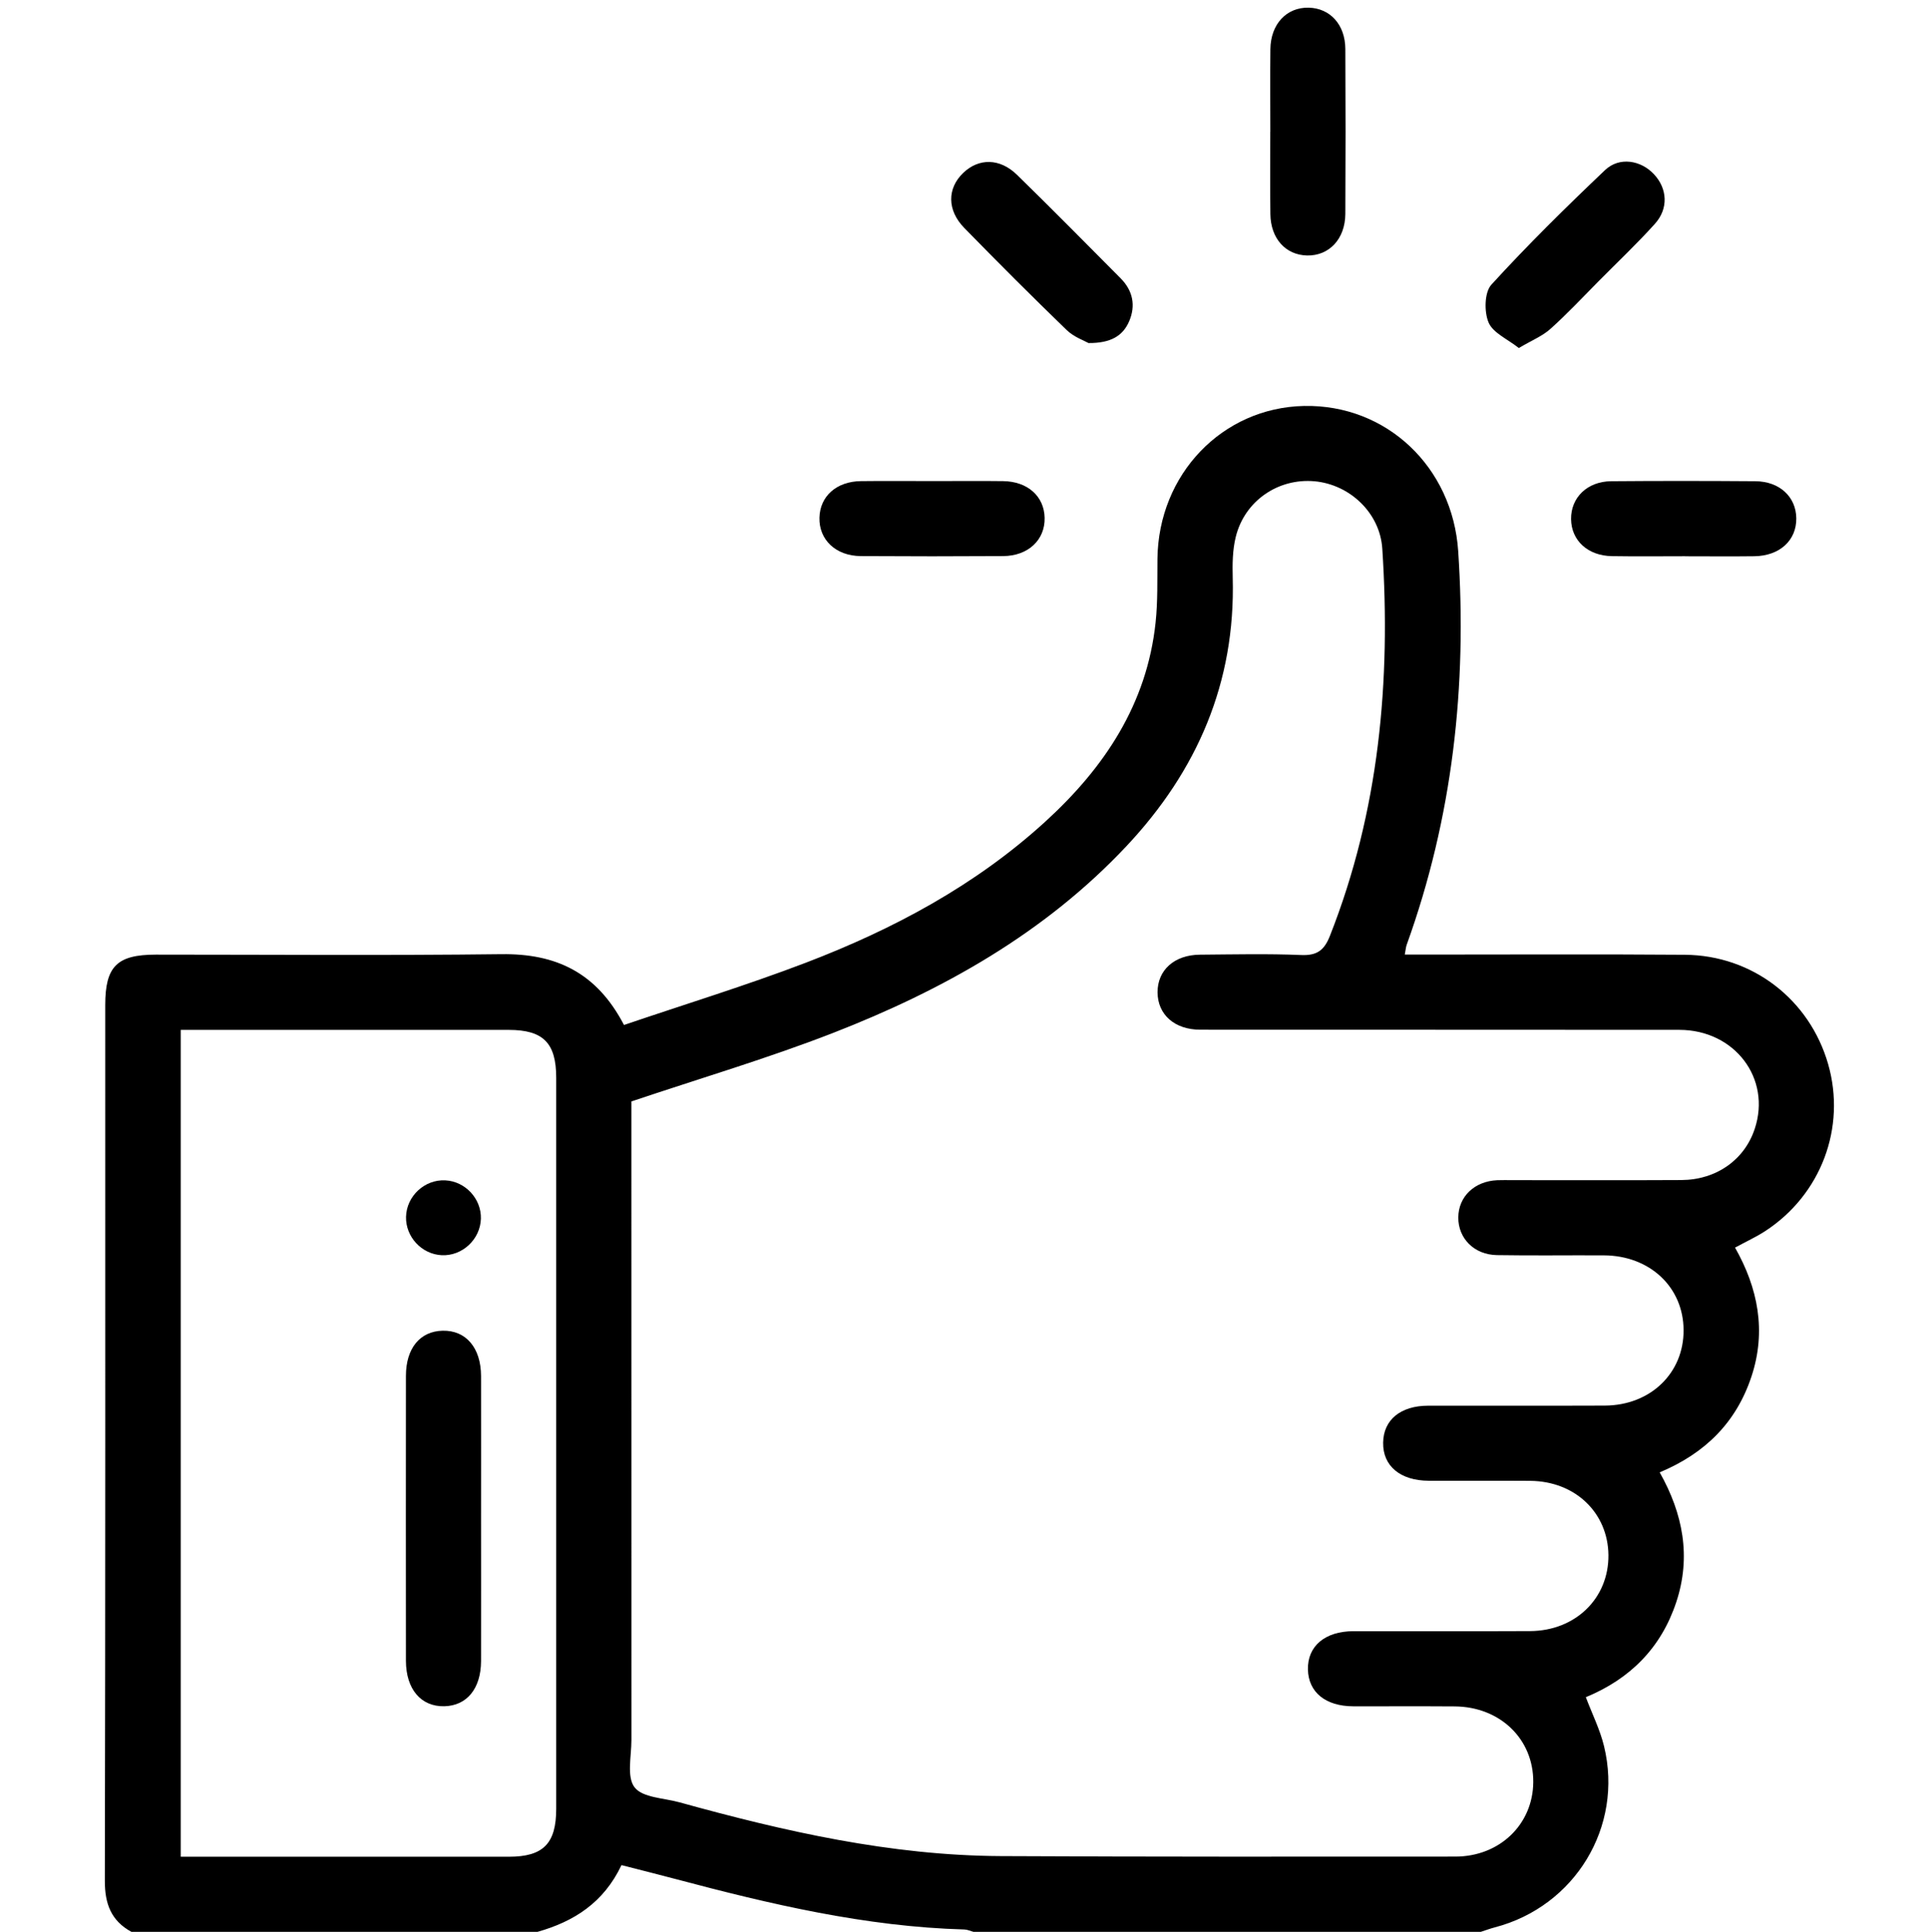 <?xml version="1.0" encoding="UTF-8"?><svg id="Calque_2" xmlns="http://www.w3.org/2000/svg" viewBox="0 0 384 384.75"><g id="like"><g><path d="M26.2,384.75c-4.06-2.2-5.33-5.58-5.32-10.18,.12-58.14,.08-116.27,.08-174.41,0-7.7,2.34-10.03,10.07-10.04,22.95,0,45.91,.19,68.86-.09,10.75-.13,18.91,3.57,24.39,14.1,12.06-4.1,24.3-7.85,36.22-12.4,17.44-6.67,33.8-15.41,47.72-28.12,11.75-10.73,20.21-23.38,21.94-39.64,.45-4.2,.32-8.47,.37-12.7,.19-16.81,12.91-30.09,29.2-30.42,16.46-.33,29.59,12.19,30.7,28.92,1.79,26.83-1.1,53.01-10.26,78.39-.16,.45-.19,.95-.38,1.95,1.53,0,2.83,0,4.13,0,17.22,0,34.43-.09,51.65,.04,13.47,.1,24.85,8.92,28.54,21.77,3.63,12.64-1.41,26.04-12.58,33.29-1.76,1.14-3.7,2.03-5.96,3.26,4.57,8.06,6.27,16.62,3.27,25.67-3,9.07-9.13,15.26-18.28,19.09,4.64,8.23,6.3,16.8,3.3,25.85-3.01,9.07-9.14,15.26-18.01,18.93,1.26,3.34,2.83,6.46,3.63,9.77,3.89,16.01-5.8,31.91-21.77,36.07-.94,.25-1.86,.59-2.78,.89h-101.05c-.6-.16-1.19-.45-1.79-.47-19.69-.55-38.7-5.04-57.61-10.07-3.55-.94-7.12-1.83-10.7-2.75-3.55,7.49-9.48,11.24-16.73,13.29H26.2ZM125.75,219.39v4.05c0,41.04,0,82.08,.01,123.12,0,3.22-.97,7.34,.63,9.4,1.6,2.07,5.84,2.12,8.94,2.98,20.95,5.8,42.08,10.6,63.96,10.71,30.19,.15,60.38,.12,90.56,.1,8.85,0,15.47-6.43,15.53-14.83,.06-8.56-6.6-15.02-15.66-15.08-6.74-.05-13.47,0-20.21-.02-5.51-.02-8.91-2.81-9.01-7.33-.1-4.65,3.39-7.62,9.07-7.63,11.73-.02,23.45,.04,35.18-.02,9.05-.05,15.68-6.55,15.6-15.14-.09-8.44-6.64-14.71-15.56-14.78-6.74-.05-13.47,0-20.21-.02-5.7-.02-9.18-2.95-9.1-7.6,.07-4.53,3.46-7.34,8.97-7.35,11.73-.02,23.45,.03,35.18-.02,9.09-.04,15.74-6.47,15.69-15.04-.04-8.55-6.72-14.83-15.86-14.88-7.11-.04-14.22,.07-21.33-.05-4.53-.08-7.71-3.33-7.68-7.5,.03-4.16,3.22-7.22,7.77-7.42,1-.04,2-.01,2.99-.01,11.23,0,22.45,.04,33.68-.02,6.95-.04,12.55-4.01,14.6-10.19,3.34-10.02-3.97-19.7-15-19.72-31.81-.04-63.62,0-95.43-.03-5.13,0-8.49-3.02-8.51-7.44-.02-4.42,3.34-7.46,8.44-7.5,6.74-.05,13.48-.21,20.2,.07,3.13,.13,4.56-.96,5.68-3.79,9.82-24.88,12.17-50.76,10.44-77.17-.47-7.09-6.46-12.74-13.47-13.39-7.25-.66-13.93,3.88-15.71,11.06-.65,2.61-.68,5.43-.61,8.15,.57,20.85-7.07,38.45-21.16,53.45-16.32,17.37-36.61,28.71-58.5,37.23-12.97,5.04-26.36,9-40.14,13.63ZM36,369.78h3.61c20.58,0,41.16,0,61.74,0,6.85,0,9.43-2.62,9.43-9.55,0-48.52,0-97.04,0-145.57,0-6.94-2.57-9.54-9.43-9.55-20.58-.01-41.16,0-61.74,0h-3.61v164.68Z"/><path d="M253.01,26.22c0-5.47-.05-10.95,.01-16.42,.06-5.01,3.23-8.37,7.63-8.27,4.27,.1,7.28,3.38,7.3,8.23,.06,10.95,.06,21.89,0,32.84-.03,5-3.24,8.38-7.63,8.28-4.27-.1-7.24-3.38-7.3-8.24-.07-5.47-.02-10.95-.02-16.42Z"/><path d="M216.8,68.32c-.84-.48-2.92-1.2-4.34-2.58-6.9-6.67-13.69-13.47-20.4-20.34-3.46-3.54-3.42-7.89-.22-10.96,3.09-2.97,7.28-2.97,10.7,.36,6.96,6.79,13.79,13.72,20.65,20.62,2.45,2.46,3.06,5.45,1.69,8.6-1.25,2.87-3.64,4.33-8.08,4.3Z"/><path d="M302.5,69.31c-2.24-1.78-5.14-3-6.02-5.08-.9-2.12-.83-6.01,.55-7.53,7.22-7.91,14.87-15.44,22.64-22.82,2.85-2.71,7.14-1.99,9.77,.84,2.64,2.84,2.91,6.8,.18,9.84-3.58,3.98-7.49,7.67-11.26,11.48-3.16,3.19-6.23,6.48-9.57,9.47-1.58,1.42-3.68,2.26-6.28,3.8Z"/><path d="M186.02,95.81c4.6,0,9.2-.05,13.8,.01,4.86,.07,8.14,3.02,8.24,7.29,.11,4.4-3.27,7.61-8.26,7.64-9.45,.06-18.9,.06-28.35,0-4.99-.03-8.36-3.26-8.24-7.66,.11-4.27,3.39-7.21,8.26-7.27,4.85-.06,9.7-.01,14.55-.01Z"/><path d="M335.61,110.78c-4.85,0-9.7,.06-14.55-.02-4.82-.07-8.1-3.11-8.15-7.38-.05-4.28,3.22-7.5,7.98-7.54,9.57-.08,19.15-.07,28.73,0,4.82,.03,8.1,3.11,8.15,7.38,.05,4.4-3.31,7.49-8.35,7.56-4.6,.06-9.2,.01-13.8,.01Z"/><path d="M95.81,302.43c0,9.46,.02,18.92,0,28.39-.02,5.48-2.83,8.89-7.32,8.99-4.64,.1-7.63-3.4-7.64-9.04-.02-18.92-.02-37.85,0-56.77,0-5.49,2.81-8.88,7.32-8.98,4.63-.1,7.63,3.4,7.64,9.04,.02,9.46,0,18.92,0,28.39Z"/><path d="M95.78,242.7c-.11,4.13-3.72,7.49-7.82,7.28-3.98-.2-7.19-3.66-7.09-7.64,.1-4.13,3.7-7.48,7.82-7.27,3.98,.2,7.19,3.66,7.09,7.63Z"/></g></g></svg>